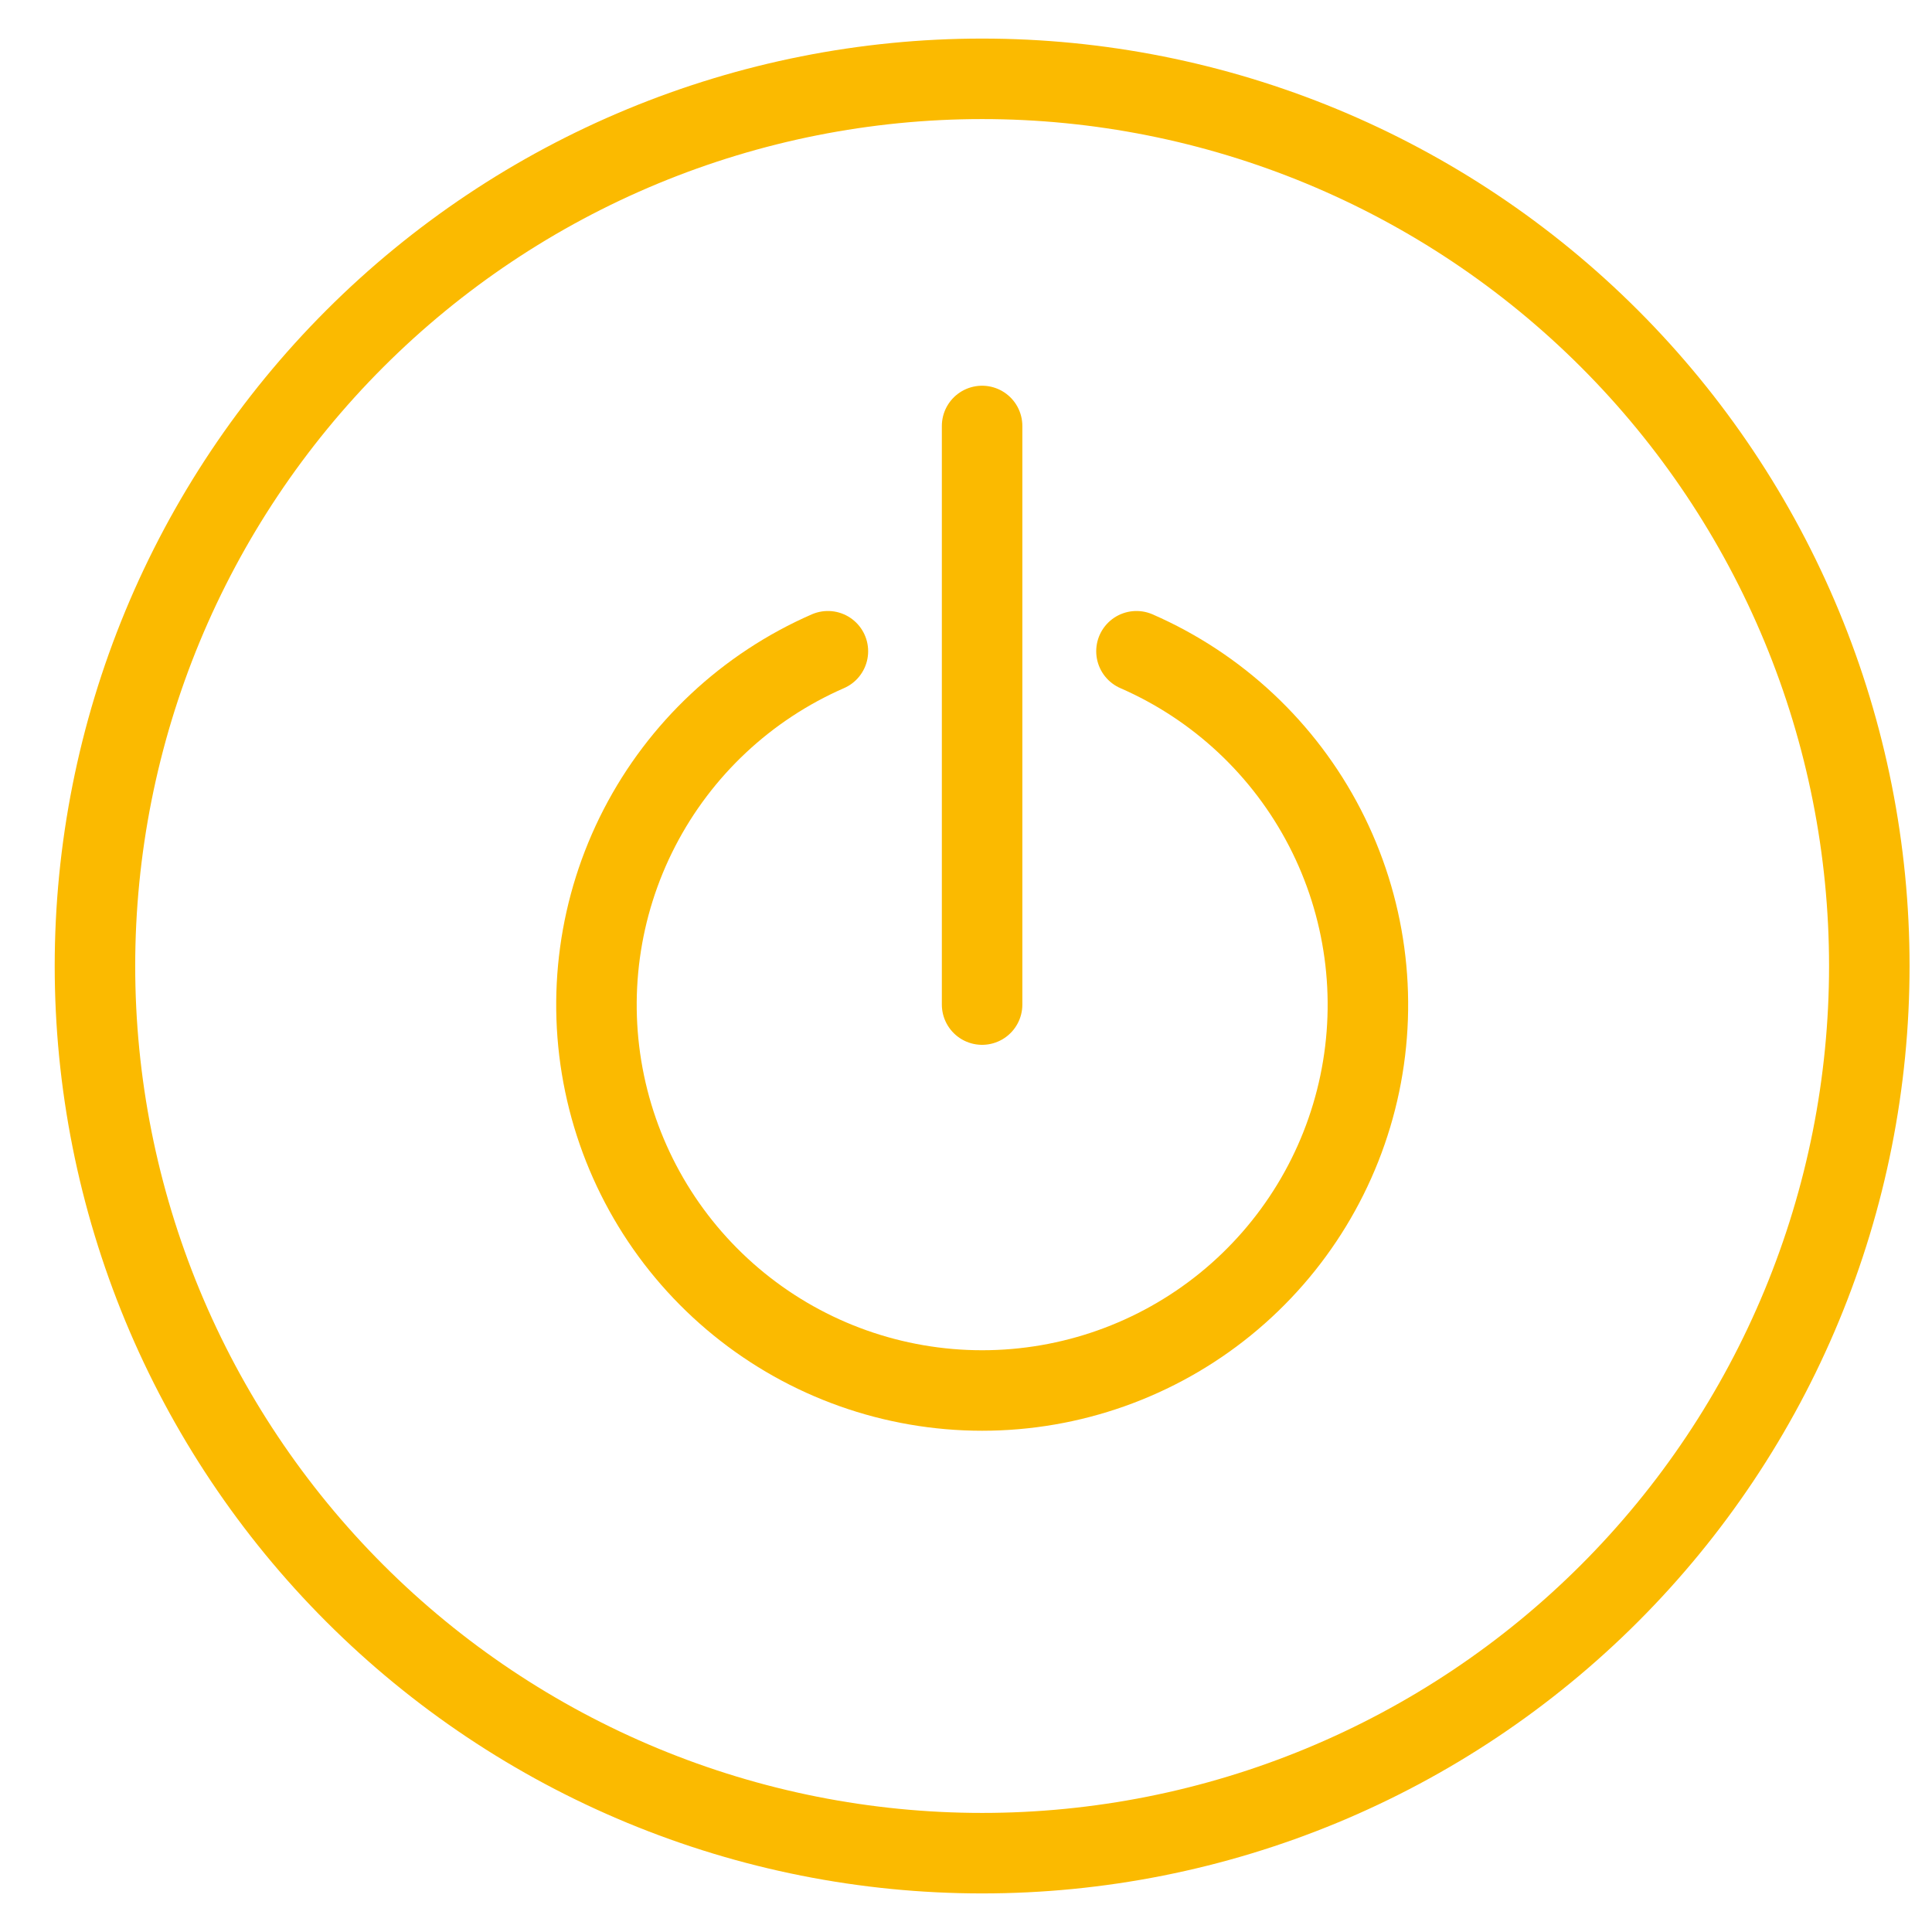 <svg width="60" height="60" viewBox="0 0 60 60" fill="none" xmlns="http://www.w3.org/2000/svg">
<path d="M2.949 30C2.949 33.618 3.662 37.201 5.046 40.544C6.431 43.887 8.461 46.924 11.019 49.482C13.578 52.041 16.615 54.07 19.958 55.455C23.3 56.84 26.883 57.552 30.501 57.552C34.12 57.552 37.702 56.84 41.045 55.455C44.388 54.07 47.425 52.041 49.984 49.482C52.542 46.924 54.572 43.887 55.956 40.544C57.341 37.201 58.053 33.618 58.053 30C58.053 26.382 57.341 22.799 55.956 19.456C54.572 16.114 52.542 13.076 49.984 10.518C47.425 7.959 44.388 5.93 41.045 4.545C37.702 3.161 34.12 2.448 30.501 2.448C26.883 2.448 23.3 3.161 19.958 4.545C16.615 5.93 13.578 7.959 11.019 10.518C8.461 13.076 6.431 16.114 5.046 19.456C3.662 22.799 2.949 26.382 2.949 30Z" stroke="#FBBA00" stroke-width="2.5" stroke-linecap="round" stroke-linejoin="round"/>
<path d="M30.5 31.198V13.229" stroke="#FBBA00" stroke-width="2.5" stroke-linecap="round" stroke-linejoin="round"/>
<path d="M25.711 20.225C23.189 21.326 21.122 23.262 19.859 25.707C18.596 28.152 18.214 30.958 18.776 33.652C19.338 36.346 20.811 38.764 22.947 40.5C25.082 42.236 27.75 43.183 30.503 43.183C33.255 43.183 35.923 42.236 38.059 40.5C40.194 38.764 41.667 36.346 42.229 33.652C42.791 30.958 42.409 28.152 41.146 25.707C39.883 23.262 37.817 21.326 35.294 20.225" stroke="#FBBA00" stroke-width="2.5" stroke-linecap="round" stroke-linejoin="round"/>
</svg>
